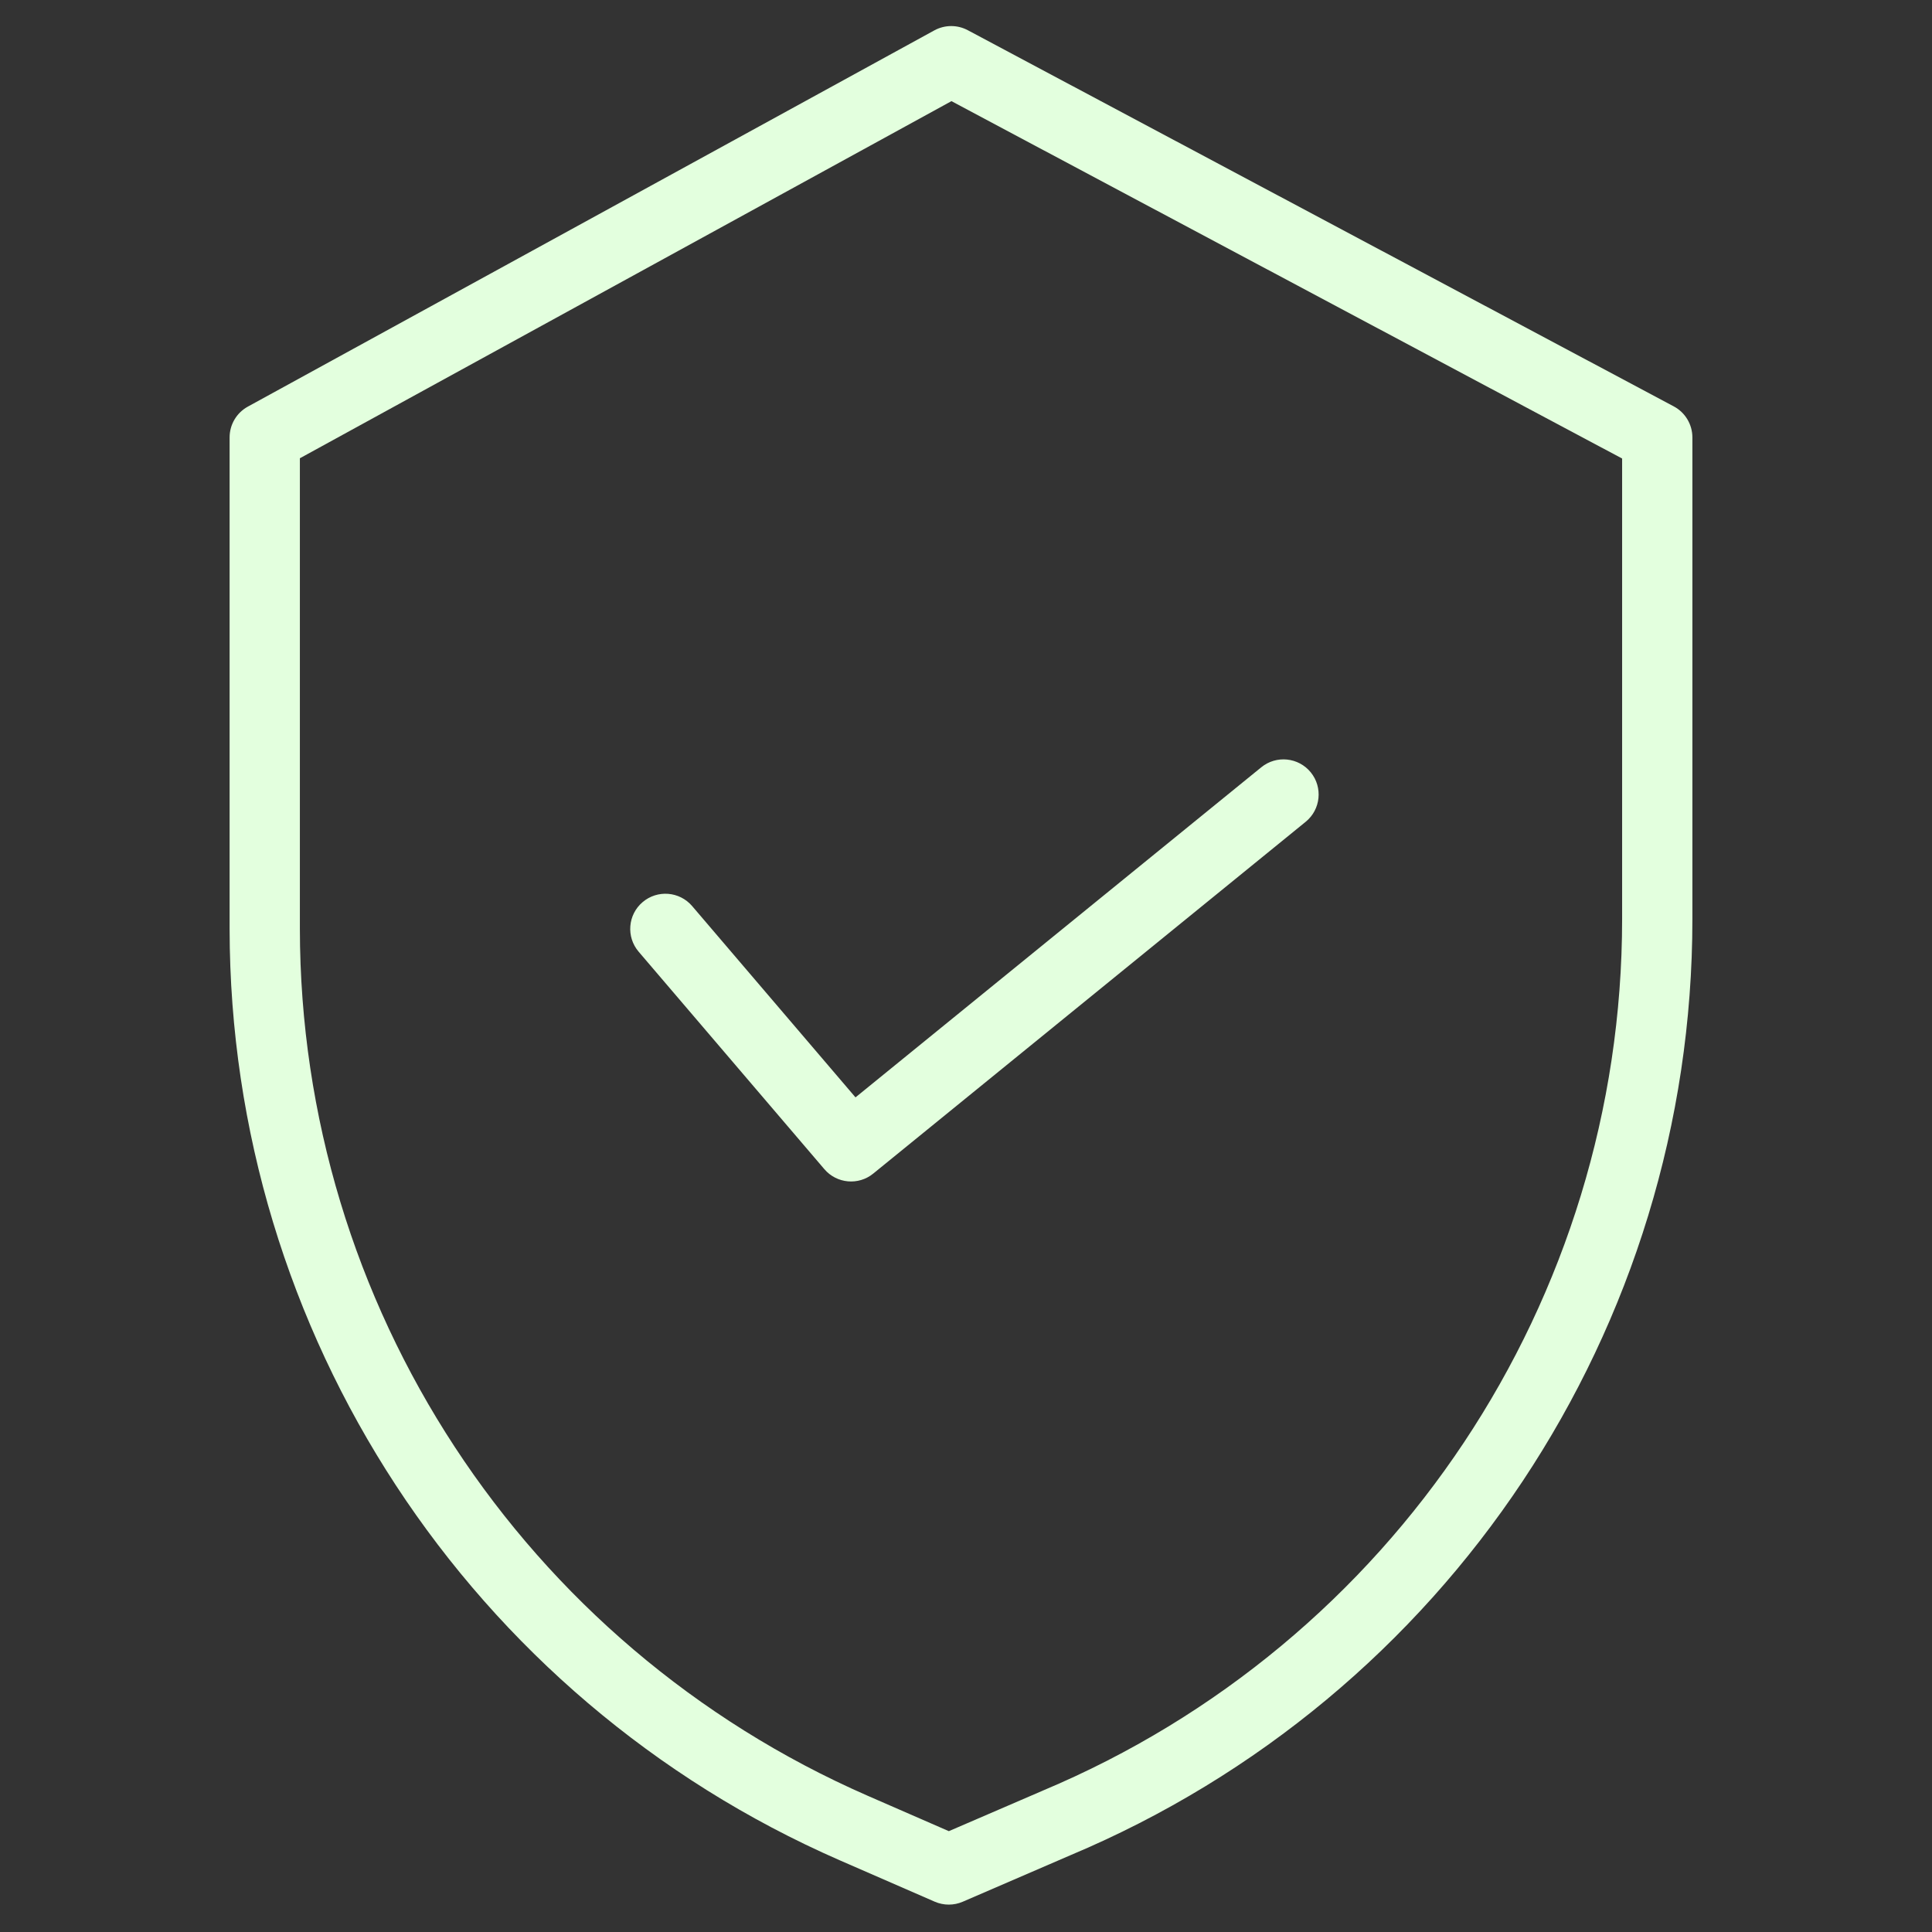<svg xmlns="http://www.w3.org/2000/svg" fill="none" viewBox="0 0 51 51" height="51" width="51">
<rect x="0" y="0" width="51" height="51" fill="#333333" stroke="none"/>
<g clip-path="url(#clip0_4331_3500)">
<path fill="#E3FFDE" d="M44.184 10.728L25.546 0.797C25.27 0.65 24.939 0.652 24.664 0.802L6.542 10.734C6.245 10.897 6.061 11.208 6.061 11.547V24.52C6.071 35.184 12.389 44.831 22.16 49.104L24.675 50.2C24.911 50.302 25.178 50.303 25.414 50.201L28.248 48.977C38.2 44.797 44.675 35.057 44.675 24.263V11.547C44.675 11.205 44.486 10.889 44.184 10.728ZM42.82 24.263C42.818 34.312 36.788 43.38 27.522 47.27L27.516 47.273L25.047 48.338L22.903 47.403C13.808 43.426 7.926 34.447 7.916 24.52V12.097L25.116 2.67L42.82 12.104V24.263Z"></path>
<path fill="#E3FFDE" d="M18.271 23.918C17.938 23.528 17.352 23.482 16.962 23.815C16.572 24.147 16.526 24.733 16.859 25.123L21.761 30.863C22.088 31.246 22.661 31.298 23.051 30.98L34.467 21.693C34.864 21.37 34.924 20.785 34.601 20.388C34.278 19.991 33.693 19.93 33.295 20.254L22.583 28.968L18.271 23.918Z"></path>
</g>
<defs>
<clipPath id="clip0_4331_3500">
<rect transform="translate(0.611 0.688)" fill="white" height="49.589" width="49.589"></rect>
</clipPath>
</defs>
</svg>
